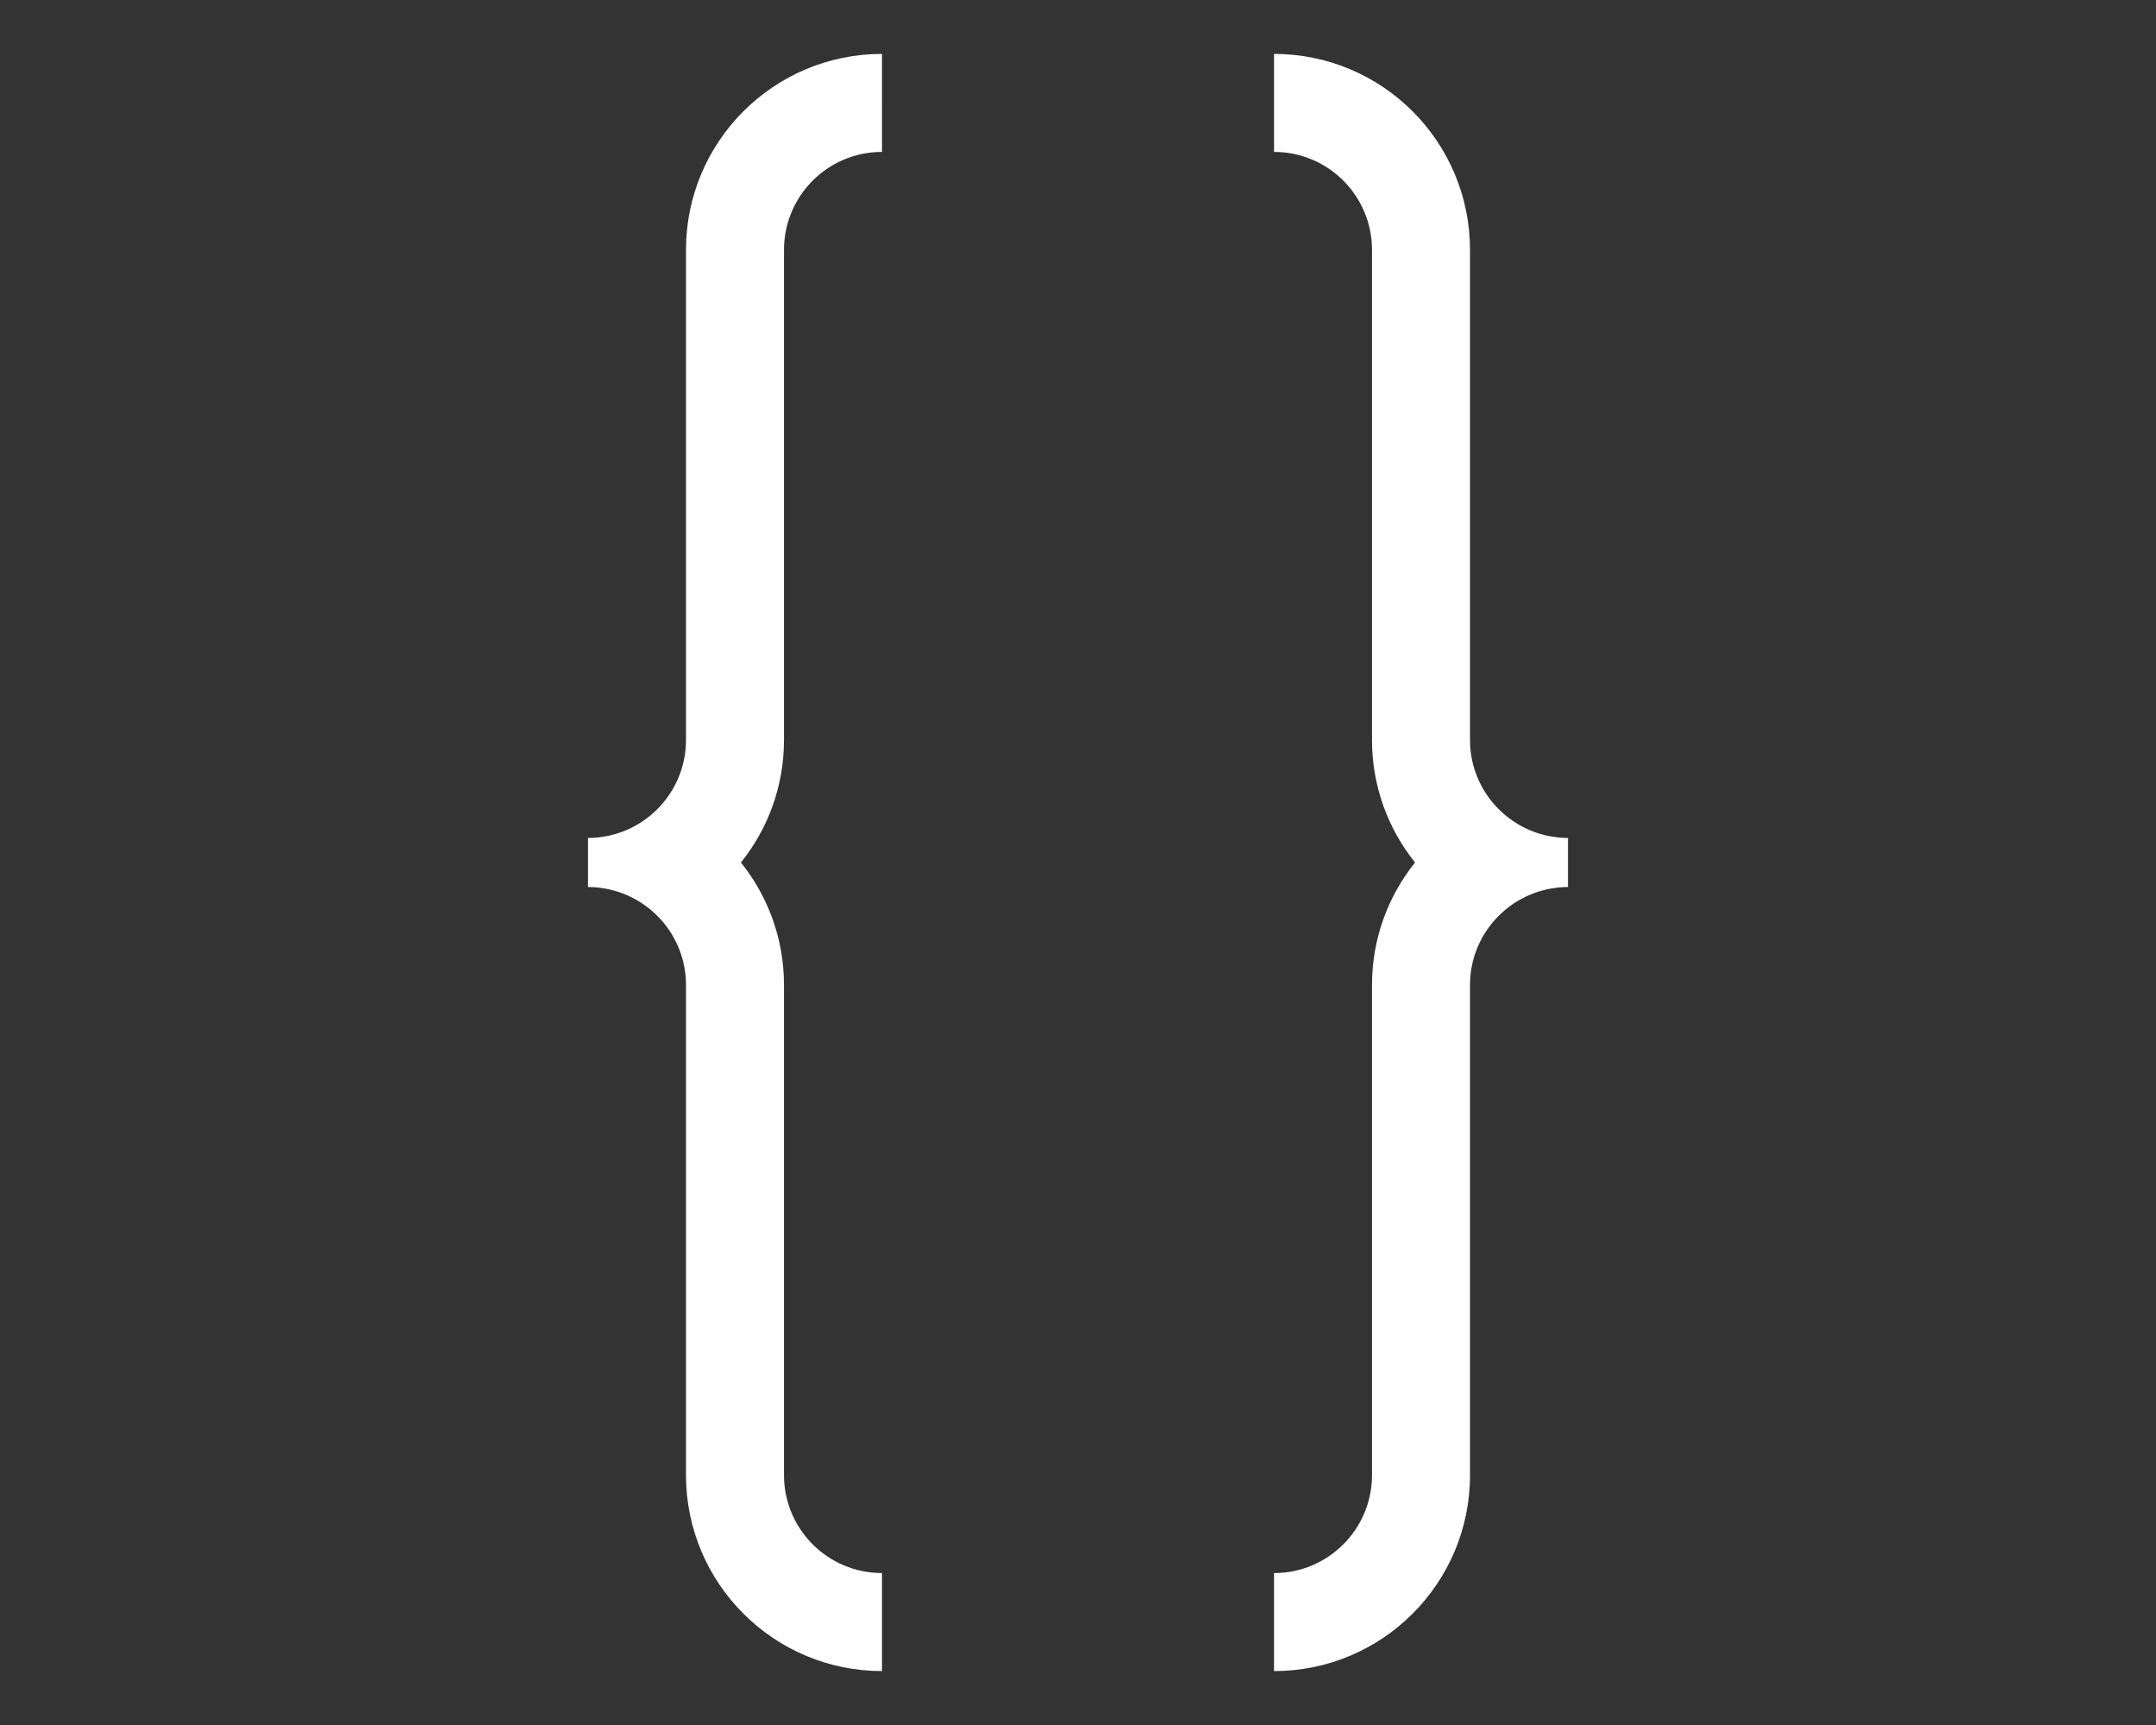 <?xml version="1.0" encoding="utf-8"?>
<!-- Generator: Adobe Illustrator 15.0.0, SVG Export Plug-In . SVG Version: 6.00 Build 0)  -->
<!DOCTYPE svg PUBLIC "-//W3C//DTD SVG 1.1//EN" "http://www.w3.org/Graphics/SVG/1.1/DTD/svg11.dtd">
<svg version="1.1" id="Layer_1" xmlns="http://www.w3.org/2000/svg" xmlns:xlink="http://www.w3.org/1999/xlink" x="0px" y="0px"
	 width="200px" height="160px" viewBox="0 0 200 160" enable-background="new 0 0 200 160" xml:space="preserve">
<rect x="0" y="0" width="200" height="160" fill="#333333" stroke="none"/>
<g>
	<path fill="#FFFFFF" d="M145.455,77.727c-0.331,0-0.658-0.021-0.98-0.055c-0.099-0.011-0.193-0.031-0.291-0.045
		c-0.224-0.031-0.446-0.064-0.664-0.111c-0.105-0.023-0.207-0.055-0.311-0.081c-0.208-0.052-0.415-0.108-0.616-0.175
		c-0.098-0.032-0.192-0.07-0.288-0.105c-0.205-0.076-0.407-0.156-0.604-0.247c-0.084-0.037-0.166-0.078-0.249-0.119
		c-0.207-0.102-0.409-0.21-0.606-0.326c-0.066-0.04-0.133-0.08-0.198-0.121c-0.211-0.132-0.416-0.272-0.615-0.421
		c-0.046-0.034-0.093-0.068-0.139-0.104c-0.218-0.169-0.427-0.348-0.629-0.535c-0.023-0.021-0.048-0.043-0.07-0.064
		c-0.226-0.214-0.439-0.438-0.642-0.675h-0.001c-1.36-1.589-2.188-3.648-2.188-5.905h0.001V23.181
		C136.363,13.141,128.224,5,118.182,5v9.09c5.021,0,9.092,4.069,9.092,9.091v45.455h-0.001c0.001,4.301,1.497,8.251,3.994,11.363
		c-2.497,3.112-3.994,7.062-3.994,11.363l0,0h0.001v45.455v0.001c0,5.021-4.07,9.091-9.092,9.091V155
		c10.043-0.001,18.183-8.14,18.183-18.182v-0.001V91.362h-0.001l0,0c0-2.258,0.827-4.318,2.188-5.907
		c0.201-0.234,0.414-0.457,0.637-0.67c0.027-0.026,0.057-0.051,0.085-0.077c0.197-0.183,0.401-0.357,0.614-0.523
		c0.05-0.038,0.101-0.074,0.15-0.112c0.195-0.146,0.397-0.283,0.604-0.414c0.068-0.042,0.137-0.084,0.206-0.125
		c0.195-0.115,0.396-0.222,0.599-0.322c0.085-0.042,0.169-0.084,0.255-0.123c0.196-0.089,0.396-0.169,0.6-0.244
		c0.097-0.036,0.193-0.074,0.292-0.107c0.201-0.066,0.406-0.121,0.612-0.174c0.105-0.027,0.207-0.058,0.313-0.081
		c0.218-0.047,0.44-0.08,0.664-0.112c0.097-0.014,0.192-0.033,0.291-0.044c0.322-0.035,0.649-0.055,0.98-0.055V77.727z"/>
	<path fill="#FFFFFF" d="M54.545,82.273c0.332,0,0.658,0.02,0.98,0.054c0.098,0.011,0.193,0.031,0.291,0.045
		c0.223,0.031,0.446,0.064,0.664,0.112c0.105,0.022,0.207,0.054,0.311,0.08c0.207,0.053,0.415,0.108,0.617,0.175
		c0.097,0.033,0.191,0.07,0.287,0.105c0.205,0.076,0.408,0.157,0.605,0.247c0.084,0.037,0.166,0.079,0.248,0.119
		c0.207,0.102,0.409,0.21,0.606,0.327c0.066,0.039,0.133,0.08,0.198,0.12c0.211,0.133,0.416,0.272,0.615,0.421
		c0.046,0.035,0.093,0.068,0.139,0.104c0.218,0.169,0.428,0.348,0.629,0.535c0.023,0.022,0.047,0.043,0.07,0.064
		c0.225,0.215,0.439,0.438,0.642,0.675h0.001c1.36,1.589,2.188,3.648,2.188,5.905h-0.001v45.455
		c0.001,10.041,8.141,18.181,18.183,18.182v-9.091c-5.021,0-9.092-4.069-9.092-9.091V91.363l0,0c0-4.301-1.496-8.25-3.993-11.363
		c2.497-3.112,3.993-7.062,3.993-11.362v-0.001l0,0V23.182l0,0c0-5.021,4.07-9.092,9.092-9.092V5
		c-10.043,0-18.183,8.139-18.183,18.182l0,0v45.455h0.001v0.001c0,2.257-0.827,4.317-2.189,5.906
		c-0.199,0.234-0.414,0.458-0.636,0.67c-0.028,0.026-0.058,0.051-0.085,0.077c-0.197,0.183-0.402,0.357-0.614,0.523
		c-0.05,0.038-0.101,0.074-0.15,0.112c-0.195,0.146-0.397,0.283-0.604,0.414c-0.068,0.043-0.137,0.084-0.206,0.125
		c-0.195,0.115-0.396,0.222-0.599,0.323c-0.084,0.041-0.169,0.083-0.255,0.122c-0.196,0.089-0.396,0.169-0.6,0.244
		c-0.097,0.036-0.193,0.074-0.292,0.107c-0.201,0.066-0.406,0.122-0.612,0.174c-0.105,0.027-0.208,0.058-0.313,0.081
		c-0.218,0.047-0.44,0.08-0.664,0.112c-0.097,0.014-0.193,0.034-0.291,0.044c-0.322,0.035-0.648,0.055-0.98,0.055V82.273z"/>
</g>
</svg>
